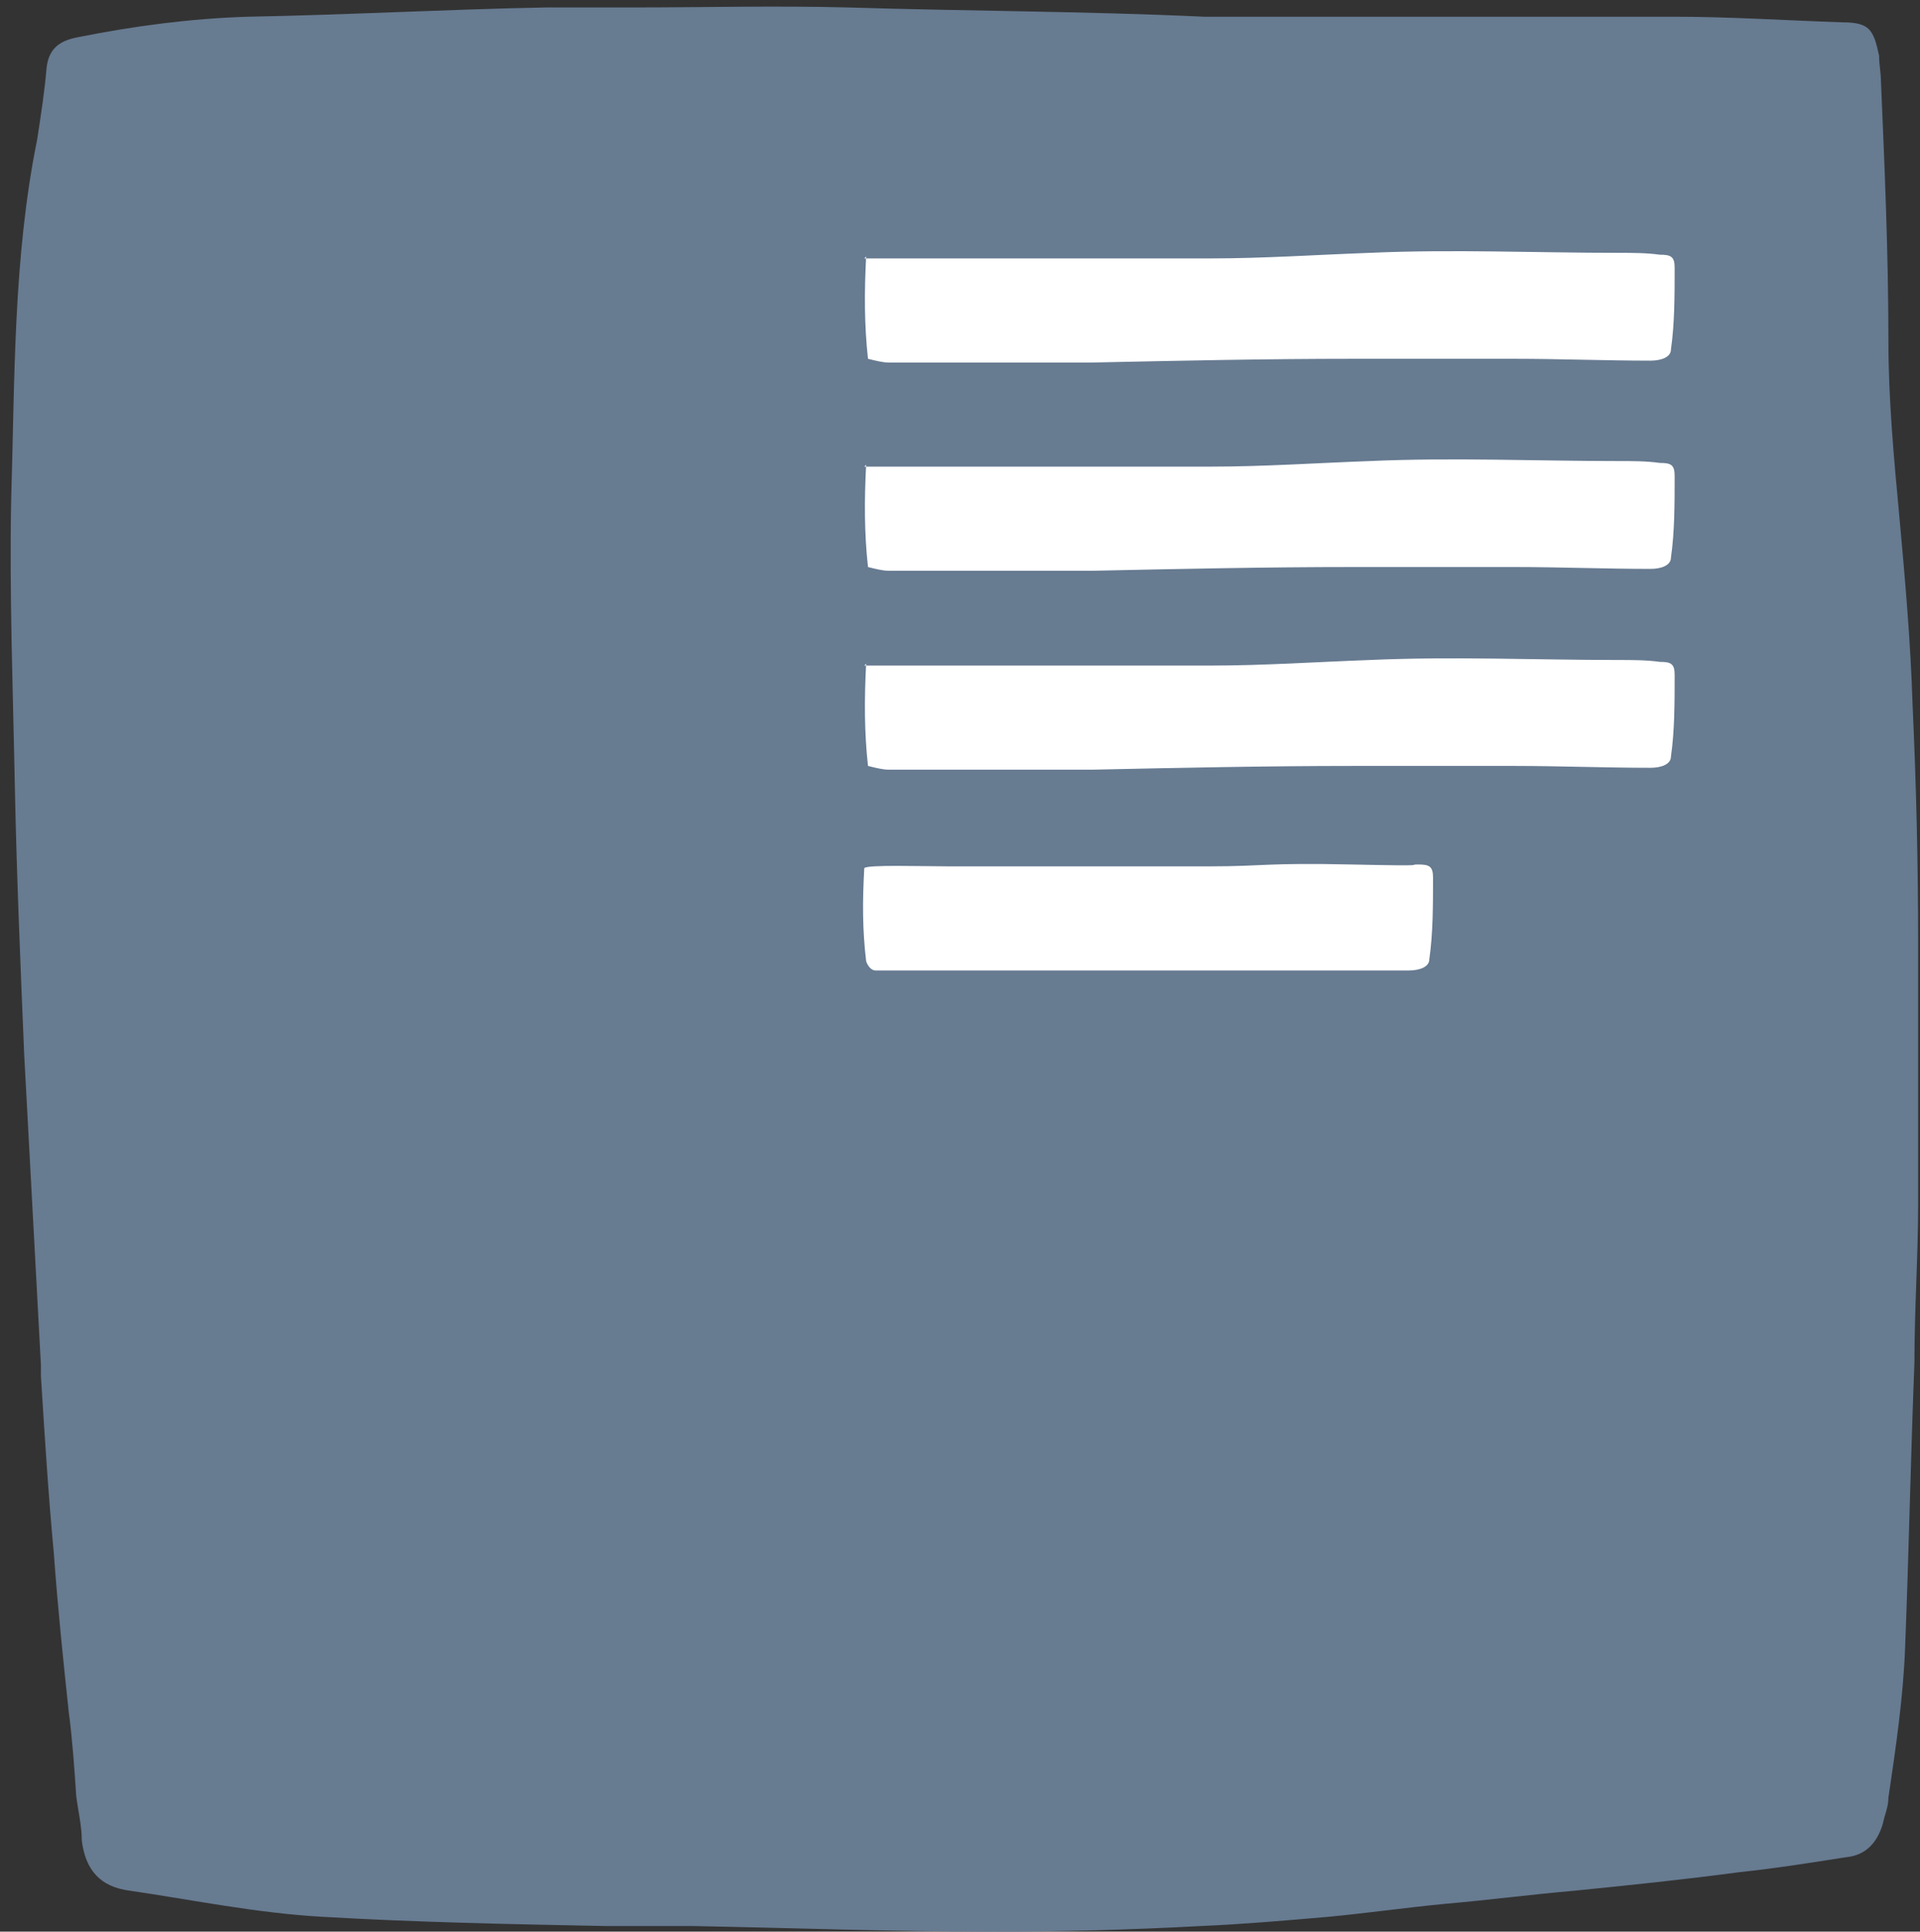 <?xml version="1.0" encoding="UTF-8"?>
<svg xmlns="http://www.w3.org/2000/svg" version="1.1" viewBox="0 0 103.3 103.9">
  <rect x="0" y="0" width="103.3" height="103.9" fill="#333333" stroke="none"/>
  <defs>
    <style>
      .cls-1 {
        fill: #677b91;
      }

      .cls-2 {
        fill: #fff;
      }
    </style>
  </defs>
  <!-- Generator: Adobe Illustrator 28.7.1, SVG Export Plug-In . SVG Version: 1.2.0 Build 142)  -->
  <g>
    <g id="Layer_1">
      <path class="cls-1" d="M34.1.4c3.8,0,7.6-.1,11.5,0,6.4.2,12.8.2,19.2.5,2.2,0,4.3,0,6.5,0,5.7,0,11.3,0,17,0,.6,0,1.2,0,1.8,0,3,0,6,.2,9,.3,1.5,0,1.7.4,2,1.8,0,.5.1.9.1,1.4.2,4.6.4,9.3.4,13.9,0,3.2.3,6.4.6,9.6.3,3.3.6,6.7.7,10,.2,4.3.3,8.6.3,12.9,0,4.6,0,9.3,0,13.9,0,2.9-.2,5.7-.2,8.6-.2,5.1-.3,10.2-.5,15.3-.1,2.7-.5,5.4-.9,8.1,0,.5-.2.9-.3,1.4-.3,1-.9,1.7-2,1.8-1.9.3-3.8.6-5.7.8-3,.4-5.9.7-8.9,1-2.3.2-4.6.5-6.9.7-2.1.2-4.2.5-6.3.7-2.3.2-4.6.4-6.9.5-3.7.2-7.5.3-11.2.3-5.4,0-10.8-.2-16.1-.3-1.6,0-3.1,0-4.7,0-5.1-.1-10.2-.2-15.3-.5-3.5-.2-6.9-.9-10.3-1.4-1.6-.2-2.4-1.1-2.6-2.7,0-.8-.2-1.6-.3-2.4-.1-1.5-.2-3-.4-4.5-.3-2.8-.6-5.7-.8-8.5-.3-3.2-.5-6.4-.7-9.6,0-.2,0-.4,0-.6-.3-5.6-.6-11.2-.9-16.7-.2-4.8-.4-9.5-.5-14.3-.1-5.2-.3-10.4-.2-15.5.2-6.5.1-13,1.4-19.4.2-1.3.4-2.6.5-3.8.1-1,.6-1.5,1.7-1.7,3-.6,6-1,9.1-1.1,5.4-.1,10.8-.4,16.1-.5,1.6,0,3.1,0,4.7,0,0,0,0,0,0,.1Z"/>
      <g>
        <path class="cls-2" d="M46.5,25.1c1.6,0,3,0,4.5,0,.3,0,.6,0,.9,0,4.4,0,8.8,0,13.2,0,2.9,0,5.8-.2,8.6-.3,4.5-.2,8.9,0,13.4,0,.7,0,1.5,0,2.2.1.6,0,.8.1.8.7,0,1.5,0,3-.2,4.4,0,.4-.5.6-1.1.6-2.4,0-4.9-.1-7.3-.1-2.9,0-5.8,0-8.7,0-4.7,0-9.3.1-14,.2-3.7,0-7.4,0-11,0-.3,0-.7-.1-1.1-.2-.2-1.8-.2-3.6-.1-5.5Z"/>
        <path class="cls-2" d="M46.5,13.9c1.6,0,3,0,4.5,0,.3,0,.6,0,.9,0,4.4,0,8.8,0,13.2,0,2.9,0,5.8-.2,8.6-.3,4.5-.2,8.9,0,13.4,0,.7,0,1.5,0,2.2.1.6,0,.8.1.8.7,0,1.5,0,3-.2,4.4,0,.4-.5.6-1.1.6-2.4,0-4.9-.1-7.3-.1-2.9,0-5.8,0-8.7,0-4.7,0-9.3.1-14,.2-3.7,0-7.4,0-11,0-.3,0-.7-.1-1.1-.2-.2-1.8-.2-3.6-.1-5.5Z"/>
        <path class="cls-2" d="M46.5,35.8c1.6,0,3,0,4.5,0,.3,0,.6,0,.9,0,4.4,0,8.8,0,13.2,0,2.9,0,5.8-.2,8.6-.3,4.5-.2,8.9,0,13.4,0,.7,0,1.5,0,2.2.1.6,0,.8.1.8.7,0,1.5,0,3-.2,4.4,0,.4-.5.6-1.1.6-2.4,0-4.9-.1-7.3-.1-2.9,0-5.8,0-8.7,0-4.7,0-9.3.1-14,.2-3.7,0-7.4,0-11,0-.3,0-.7-.1-1.1-.2-.2-1.8-.2-3.6-.1-5.5Z"/>
        <path class="cls-2" d="M46.5,46.7c.1-.2,3.1-.1,4.5-.1.3,0,.6,0,.9,0,4.4,0,8.8,0,13.2,0,2.9,0,3-.2,7.6-.1s2.9,0,3.6,0c.6,0,.8.1.8.7,0,1.5,0,3-.2,4.4,0,.4-.5.6-1.1.6-2.4,0-12.3,0-17,0-3.7,0-7.4,0-11,0-.2,0-.5,0-.7,0s-.4-.2-.5-.5c-.2-1.7-.2-3.2-.1-5Z"/>
      </g>
    </g>
  </g>
</svg>